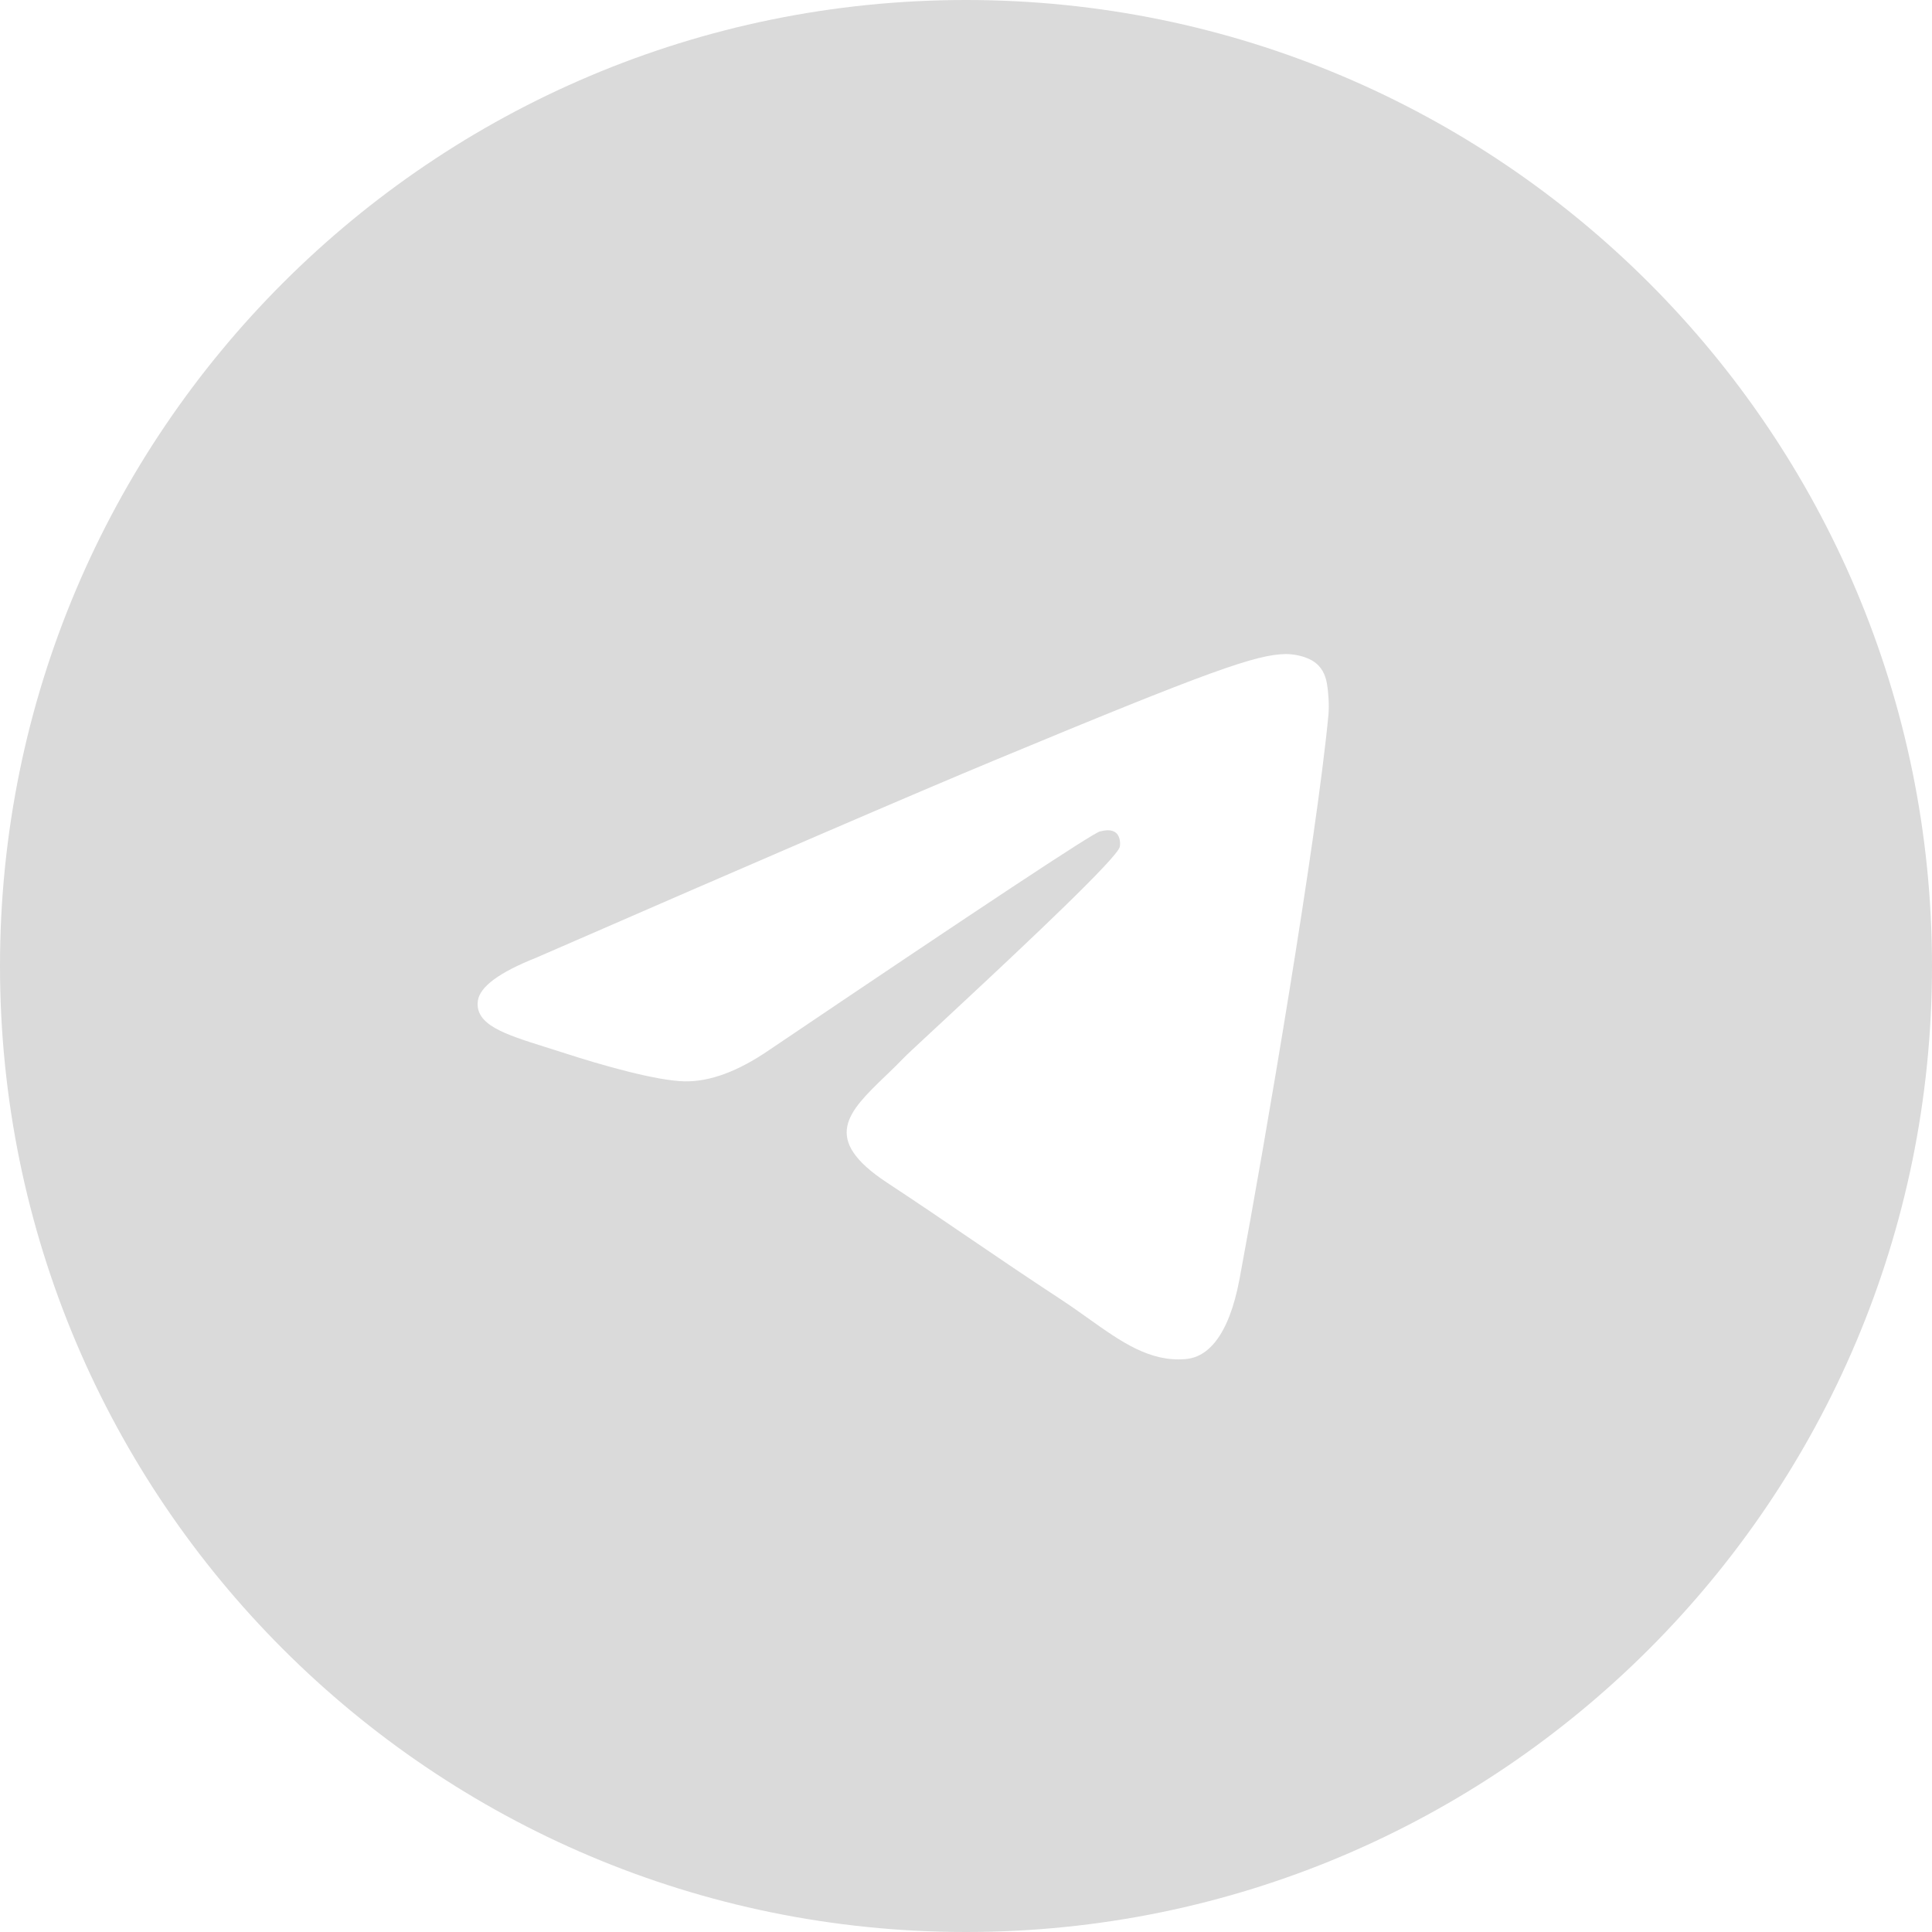 <svg width="43" height="43" viewBox="0 0 43 43" fill="none" xmlns="http://www.w3.org/2000/svg">
<path fill-rule="evenodd" clip-rule="evenodd" d="M21.5 0C9.626 0 0 9.626 0 21.5C0 33.374 9.626 43 21.5 43C33.374 43 43 33.374 43 21.5C43 9.626 33.374 0 21.5 0ZM22.105 16.934C20.409 17.639 17.018 19.1 11.933 21.316C11.107 21.644 10.675 21.965 10.635 22.279C10.569 22.81 11.233 23.019 12.139 23.304L12.139 23.304C12.262 23.343 12.389 23.383 12.52 23.425C13.411 23.715 14.609 24.053 15.232 24.067C15.797 24.079 16.427 23.846 17.123 23.368C21.874 20.161 24.327 18.54 24.481 18.505C24.59 18.48 24.74 18.449 24.842 18.54C24.944 18.631 24.934 18.802 24.923 18.848C24.866 19.094 22.861 20.982 21.456 22.291C21.255 22.478 21.066 22.654 20.898 22.811L20.897 22.811L20.82 22.883C20.44 23.236 20.174 23.483 20.117 23.543C19.997 23.667 19.876 23.786 19.757 23.9L19.707 23.948C18.879 24.746 18.259 25.344 19.741 26.321C20.453 26.79 21.023 27.178 21.592 27.566L21.592 27.566C22.213 27.989 22.833 28.41 23.634 28.936C23.838 29.07 24.033 29.209 24.223 29.344C24.946 29.859 25.595 30.322 26.397 30.248C26.863 30.206 27.345 29.767 27.589 28.46C28.167 25.371 29.303 18.677 29.566 15.919C29.589 15.678 29.56 15.368 29.536 15.232C29.513 15.097 29.465 14.903 29.288 14.76C29.079 14.591 28.756 14.555 28.612 14.557C27.956 14.569 26.95 14.919 22.105 16.934Z" fill="#DADADA"/>
</svg>
